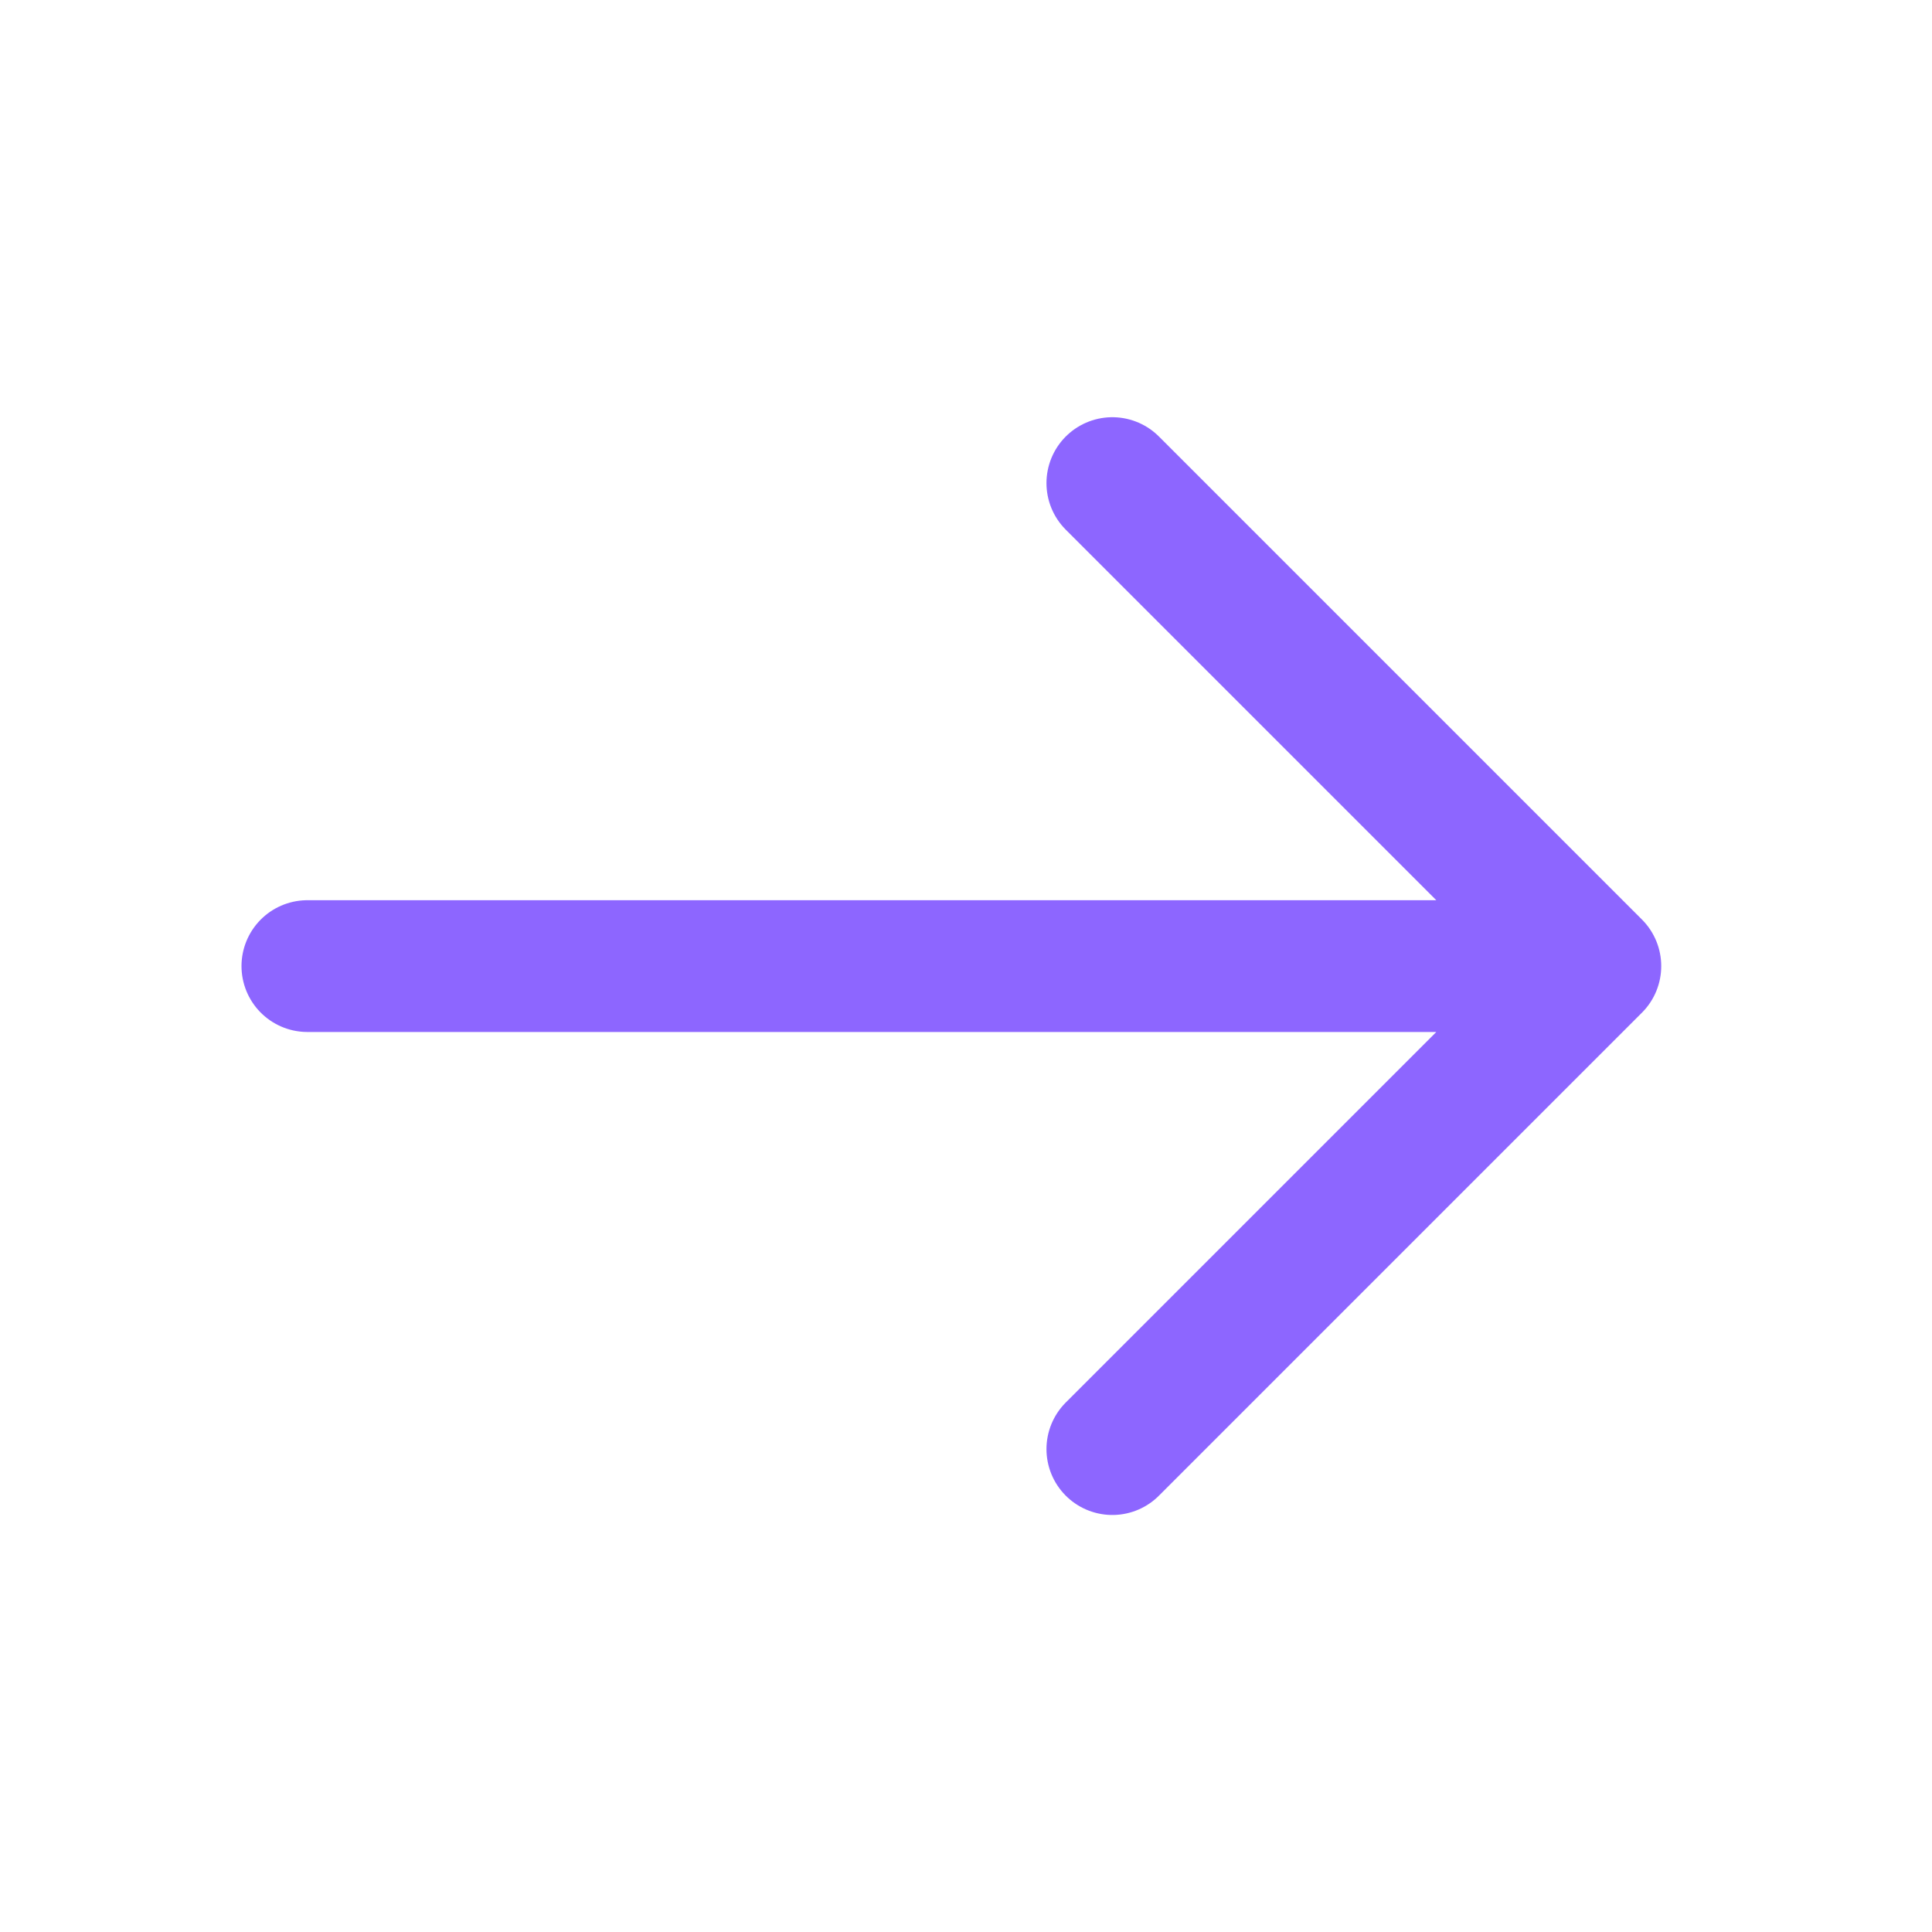<svg width="20" height="20" viewBox="0 0 20 20" fill="none" xmlns="http://www.w3.org/2000/svg">
<path d="M3.182 10.001H16.515M16.515 10.001L11.515 5.001M16.515 10.001L11.515 15.001" stroke="#8D66FF" stroke-width="1.364" stroke-linecap="round" stroke-linejoin="round"/>
</svg>
